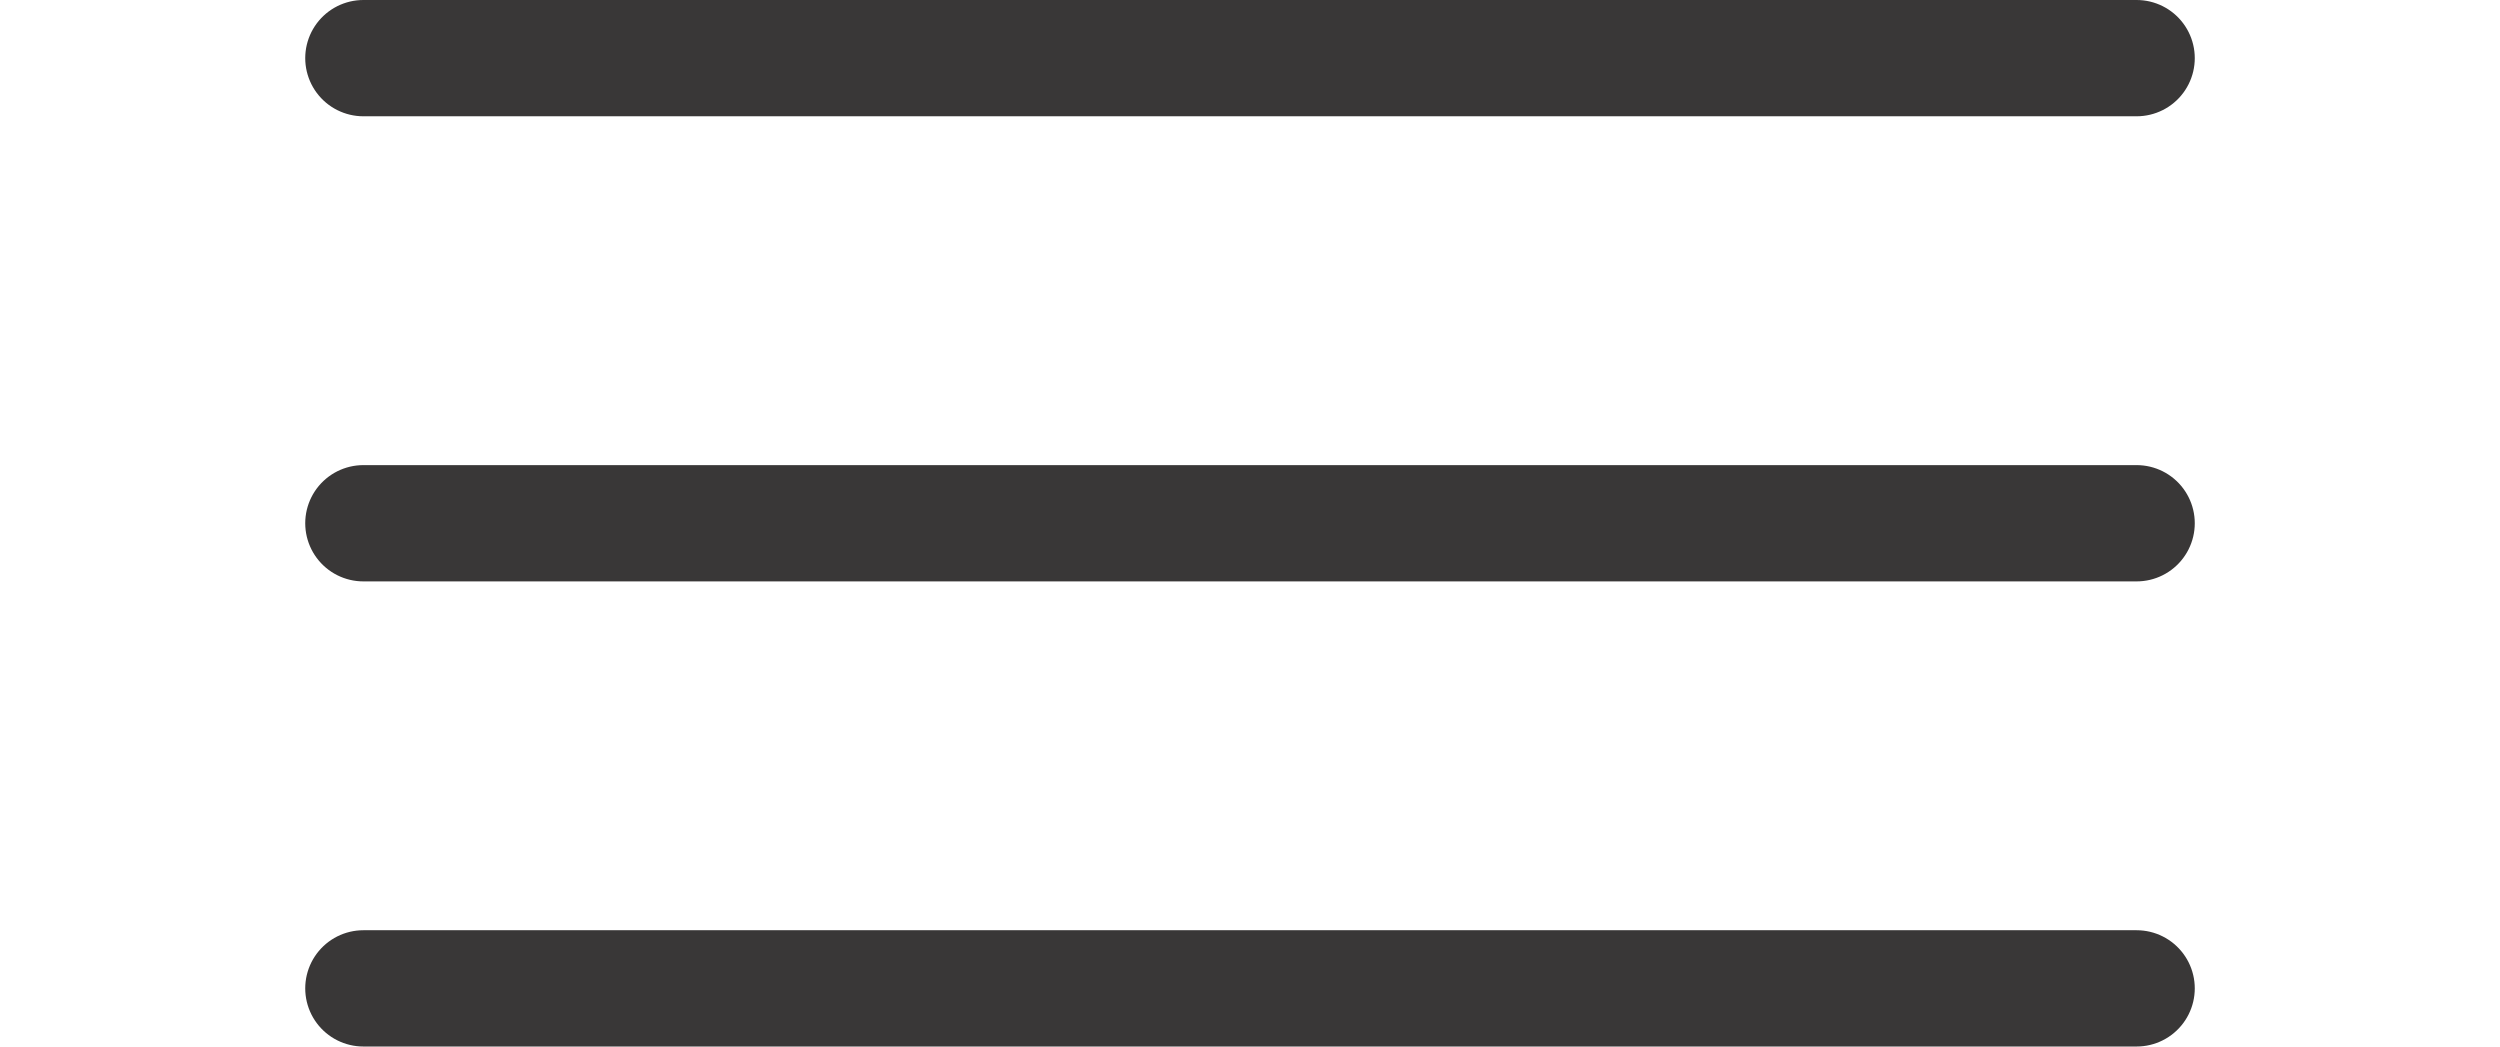 <svg width="43" height="18" viewBox="0 0 43 18" fill="none" xmlns="http://www.w3.org/2000/svg">
<path d="M6.25 1H36.75" stroke="#393737" stroke-width="2" stroke-linecap="round"/>
<path d="M6.25 9H36.75" stroke="#393737" stroke-width="2" stroke-linecap="round"/>
<path d="M6.25 17H36.75" stroke="#393737" stroke-width="2" stroke-linecap="round"/>
</svg>
